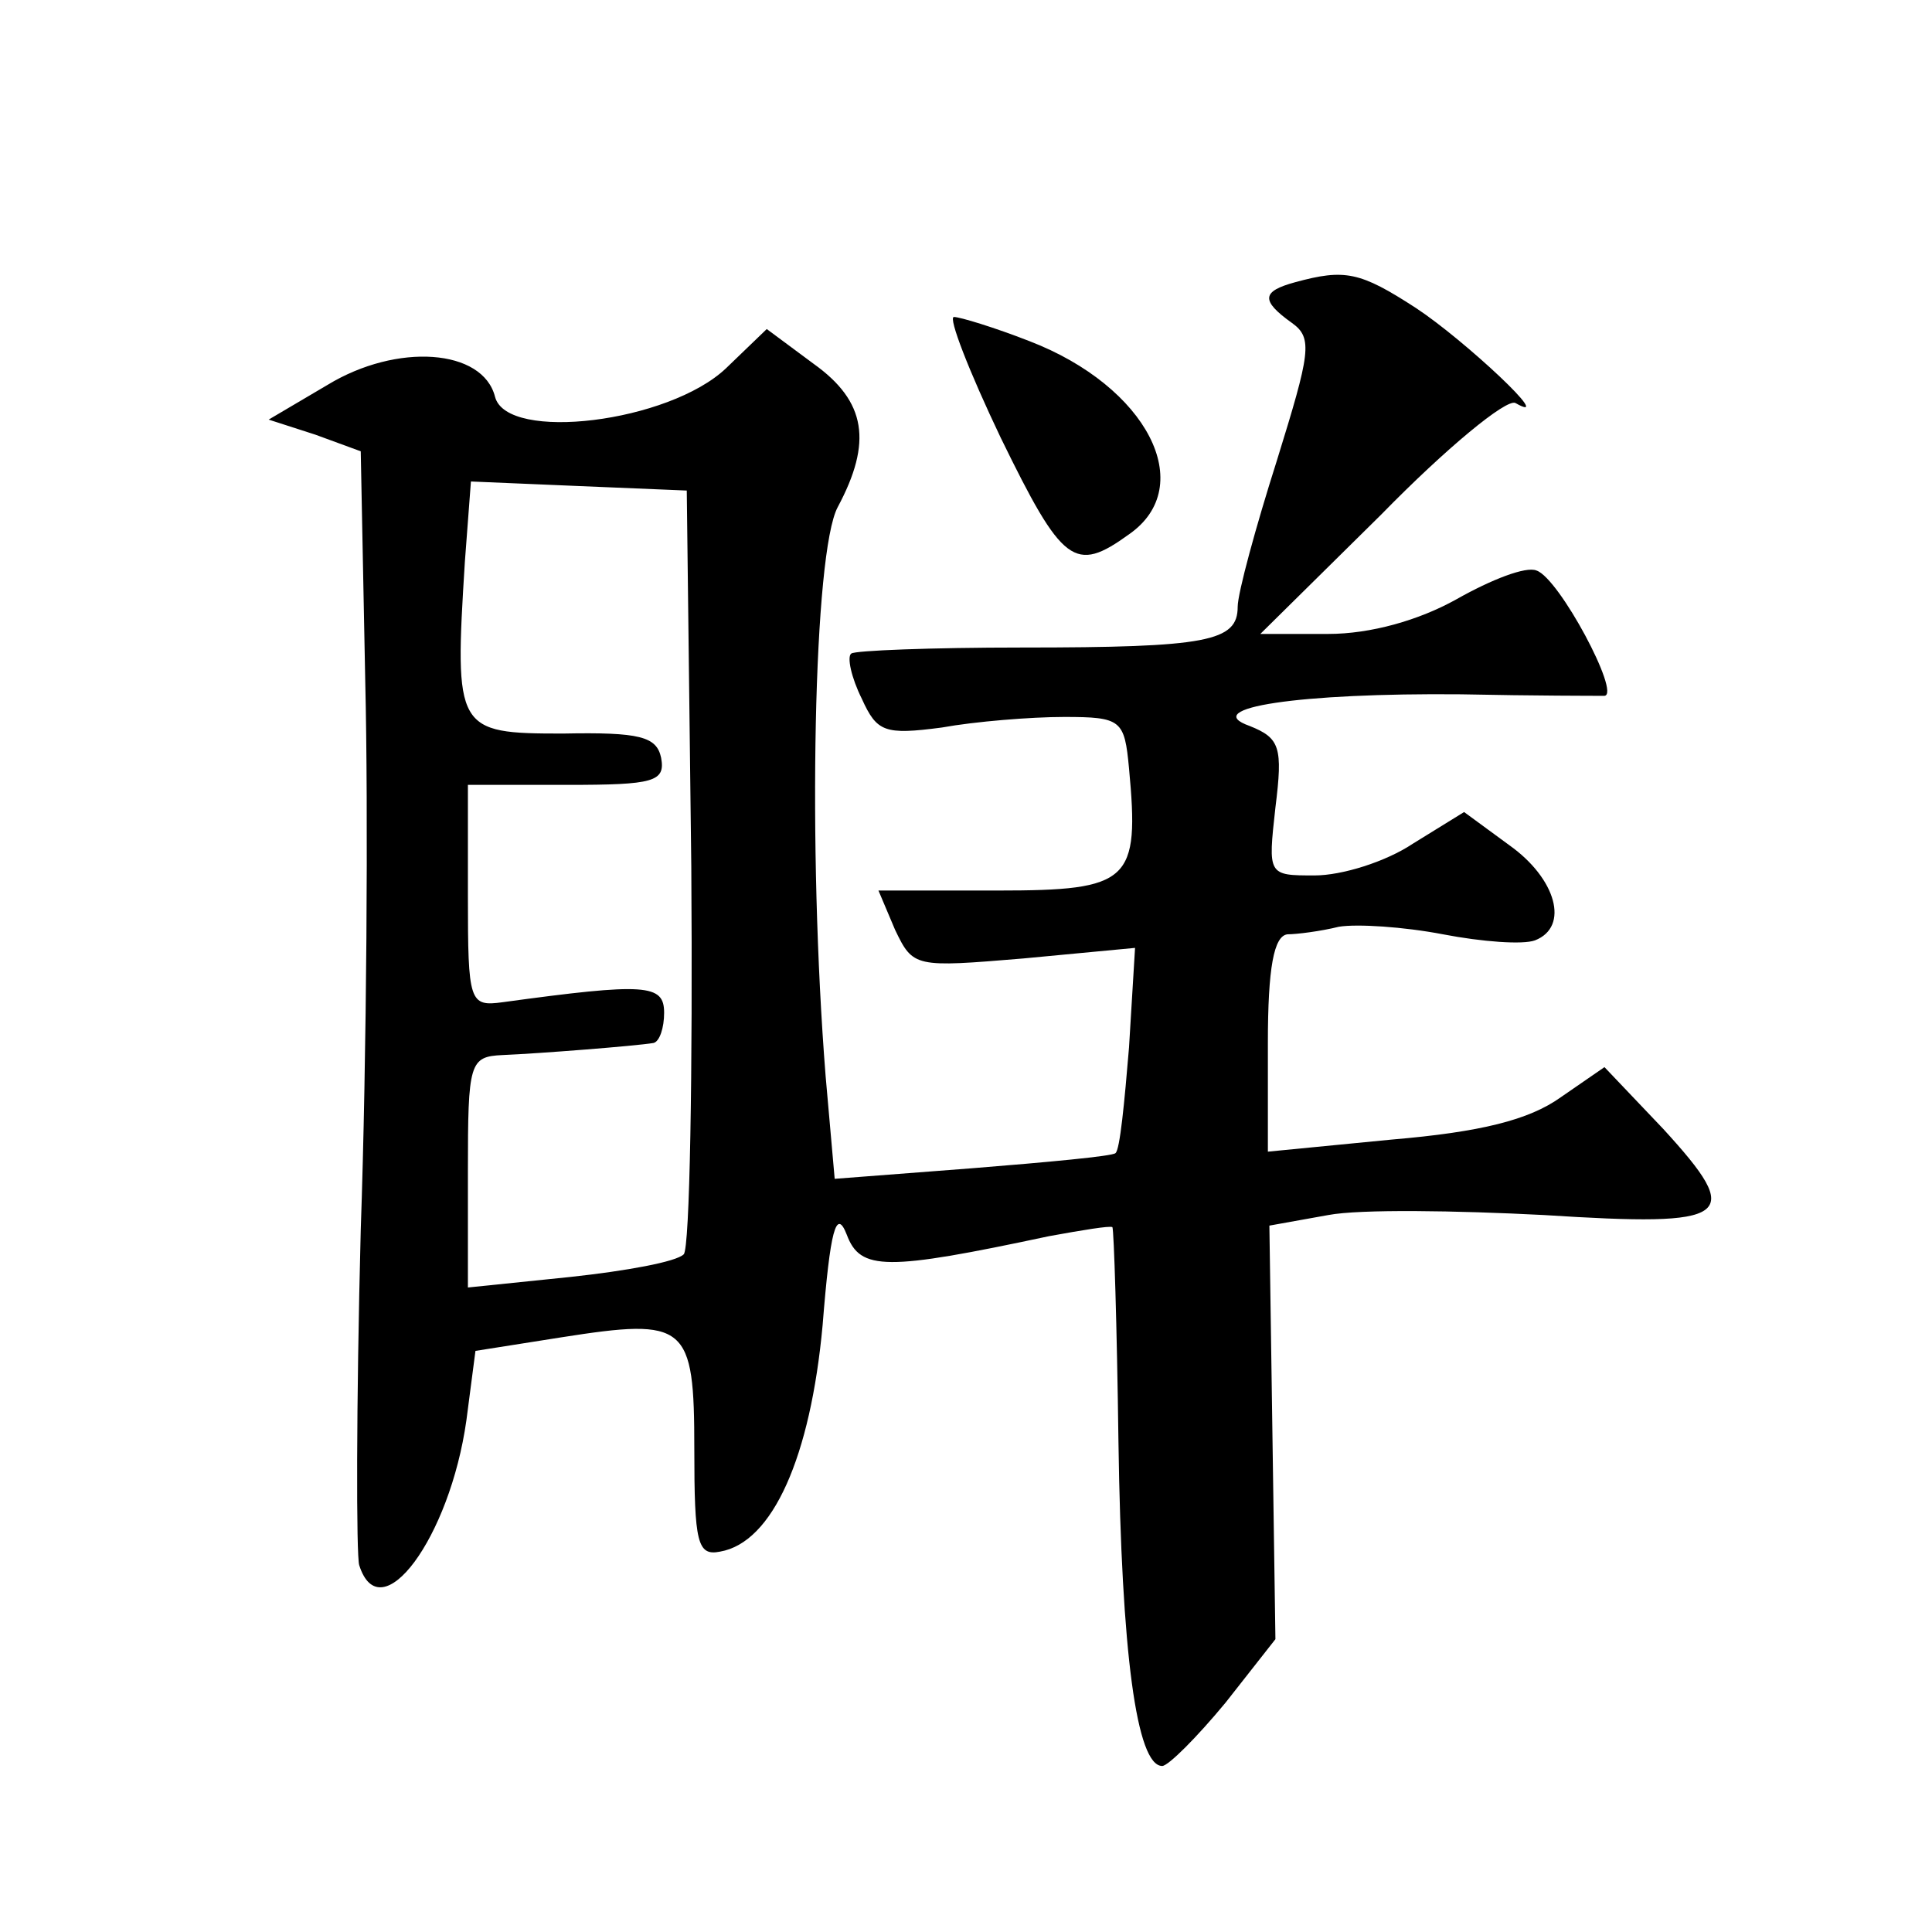 <?xml version="1.0" standalone="no"?>
<!DOCTYPE svg PUBLIC "-//W3C//DTD SVG 20010904//EN"
 "http://www.w3.org/TR/2001/REC-SVG-20010904/DTD/svg10.dtd">
<svg version="1.0" xmlns="http://www.w3.org/2000/svg"
 width="128pt" height="128pt" viewBox="0 0 128 128"
 preserveAspectRatio="xMidYMid meet">
<g transform="translate(0,128) scale(0.1,-0.1)"
fill="#0" stroke="none">
<path d="M858 1093 c-22 -6 -23 -12 -2 -27 14 -10 12 -20 -10 -91 -14 -44 -26 -88
-26 -97 0 -23 -20 -27 -143 -27 -60 0 -111 -2 -113 -4 -3 -2 0 -16 7 -30 10 -22
15 -24 53 -19 22 4 59 7 81 7 38 0 40 -2 43 -34 7 -75 1 -81 -87 -81 l-79 0 11
-26 c12 -25 13 -25 85 -19 l74 7 -4 -66 c-3 -36 -6 -68 -9 -70 -2 -2 -45 -6 -95
-10 l-91 -7 -6 68 c-12 151 -8 347 8 377 23 43 19 70 -16 95 l-31 23 -27 -26 c-38
-36 -145 -49 -153 -19 -8 32 -65 36 -111 8 l-39 -23 31 -10 30 -11 3 -153 c2 -84
1 -247 -3 -363 -3 -116 -3 -216 -1 -222 14 -44 60 18 71 96 l6 46 57 9 c83 13 88
9 88 -74 0 -62 2 -71 17 -68 35 6 60 63 68 150 5 63 9 78 16 60 9 -24 26 -24 134
-1 22 4 40 7 42 6 1 -2 3 -65 4 -142 2 -140 12 -215 29 -215 4 0 23 19 42 42 l33
42 -2 137 -2 137 39 7 c21 4 85 3 143 0 125 -8 133 -2 79 57 l-39 41 -29 -20 c-21
-15 -53 -23 -112 -28 l-82 -8 0 72 c0 50 4 71 13 72 6 0 22 2 34 5 12 2 43 0 69
-5 26 -5 53 -7 61 -4 23 9 14 41 -17 63 l-30 22 -34 -21 c-18 -12 -47 -21 -65 -21
-31 0 -31 0 -26 45 5 40 3 46 -17 54 -34 12 33 22 140 21 48 -1 90 -1 95 -1 11
1 -30 78 -45 83 -7 3 -30 -6 -53 -19 -25 -14 -57 -23 -85 -23 l-45 0 80 79 c43
44 83 77 89 74 28 -16 -34 42 -66 63 -37 24 -47 26 -80 17z m-400 -387 c1 -137
-1 -253 -5 -257 -5 -5 -38 -11 -75 -15 l-68 -7 0 77 c0 72 1 76 23 77 24 1 88 6
100 8 4 1 7 10 7 20 0 19 -12 20 -107 7 -22 -3 -23 0 -23 70 l0 74 66 0 c57 0 65
2 62 18 -3 14 -14 17 -65 16 -71 0 -72 2 -65 114 l4 53 71 -3 72 -3 3 -249z M663
990 c41 -84 49 -90 85 -64 46 32 12 98 -66 128 -23 9 -46 16 -50 16 -4 0 10 -36
31 -80z"/>
</g>
</svg>

